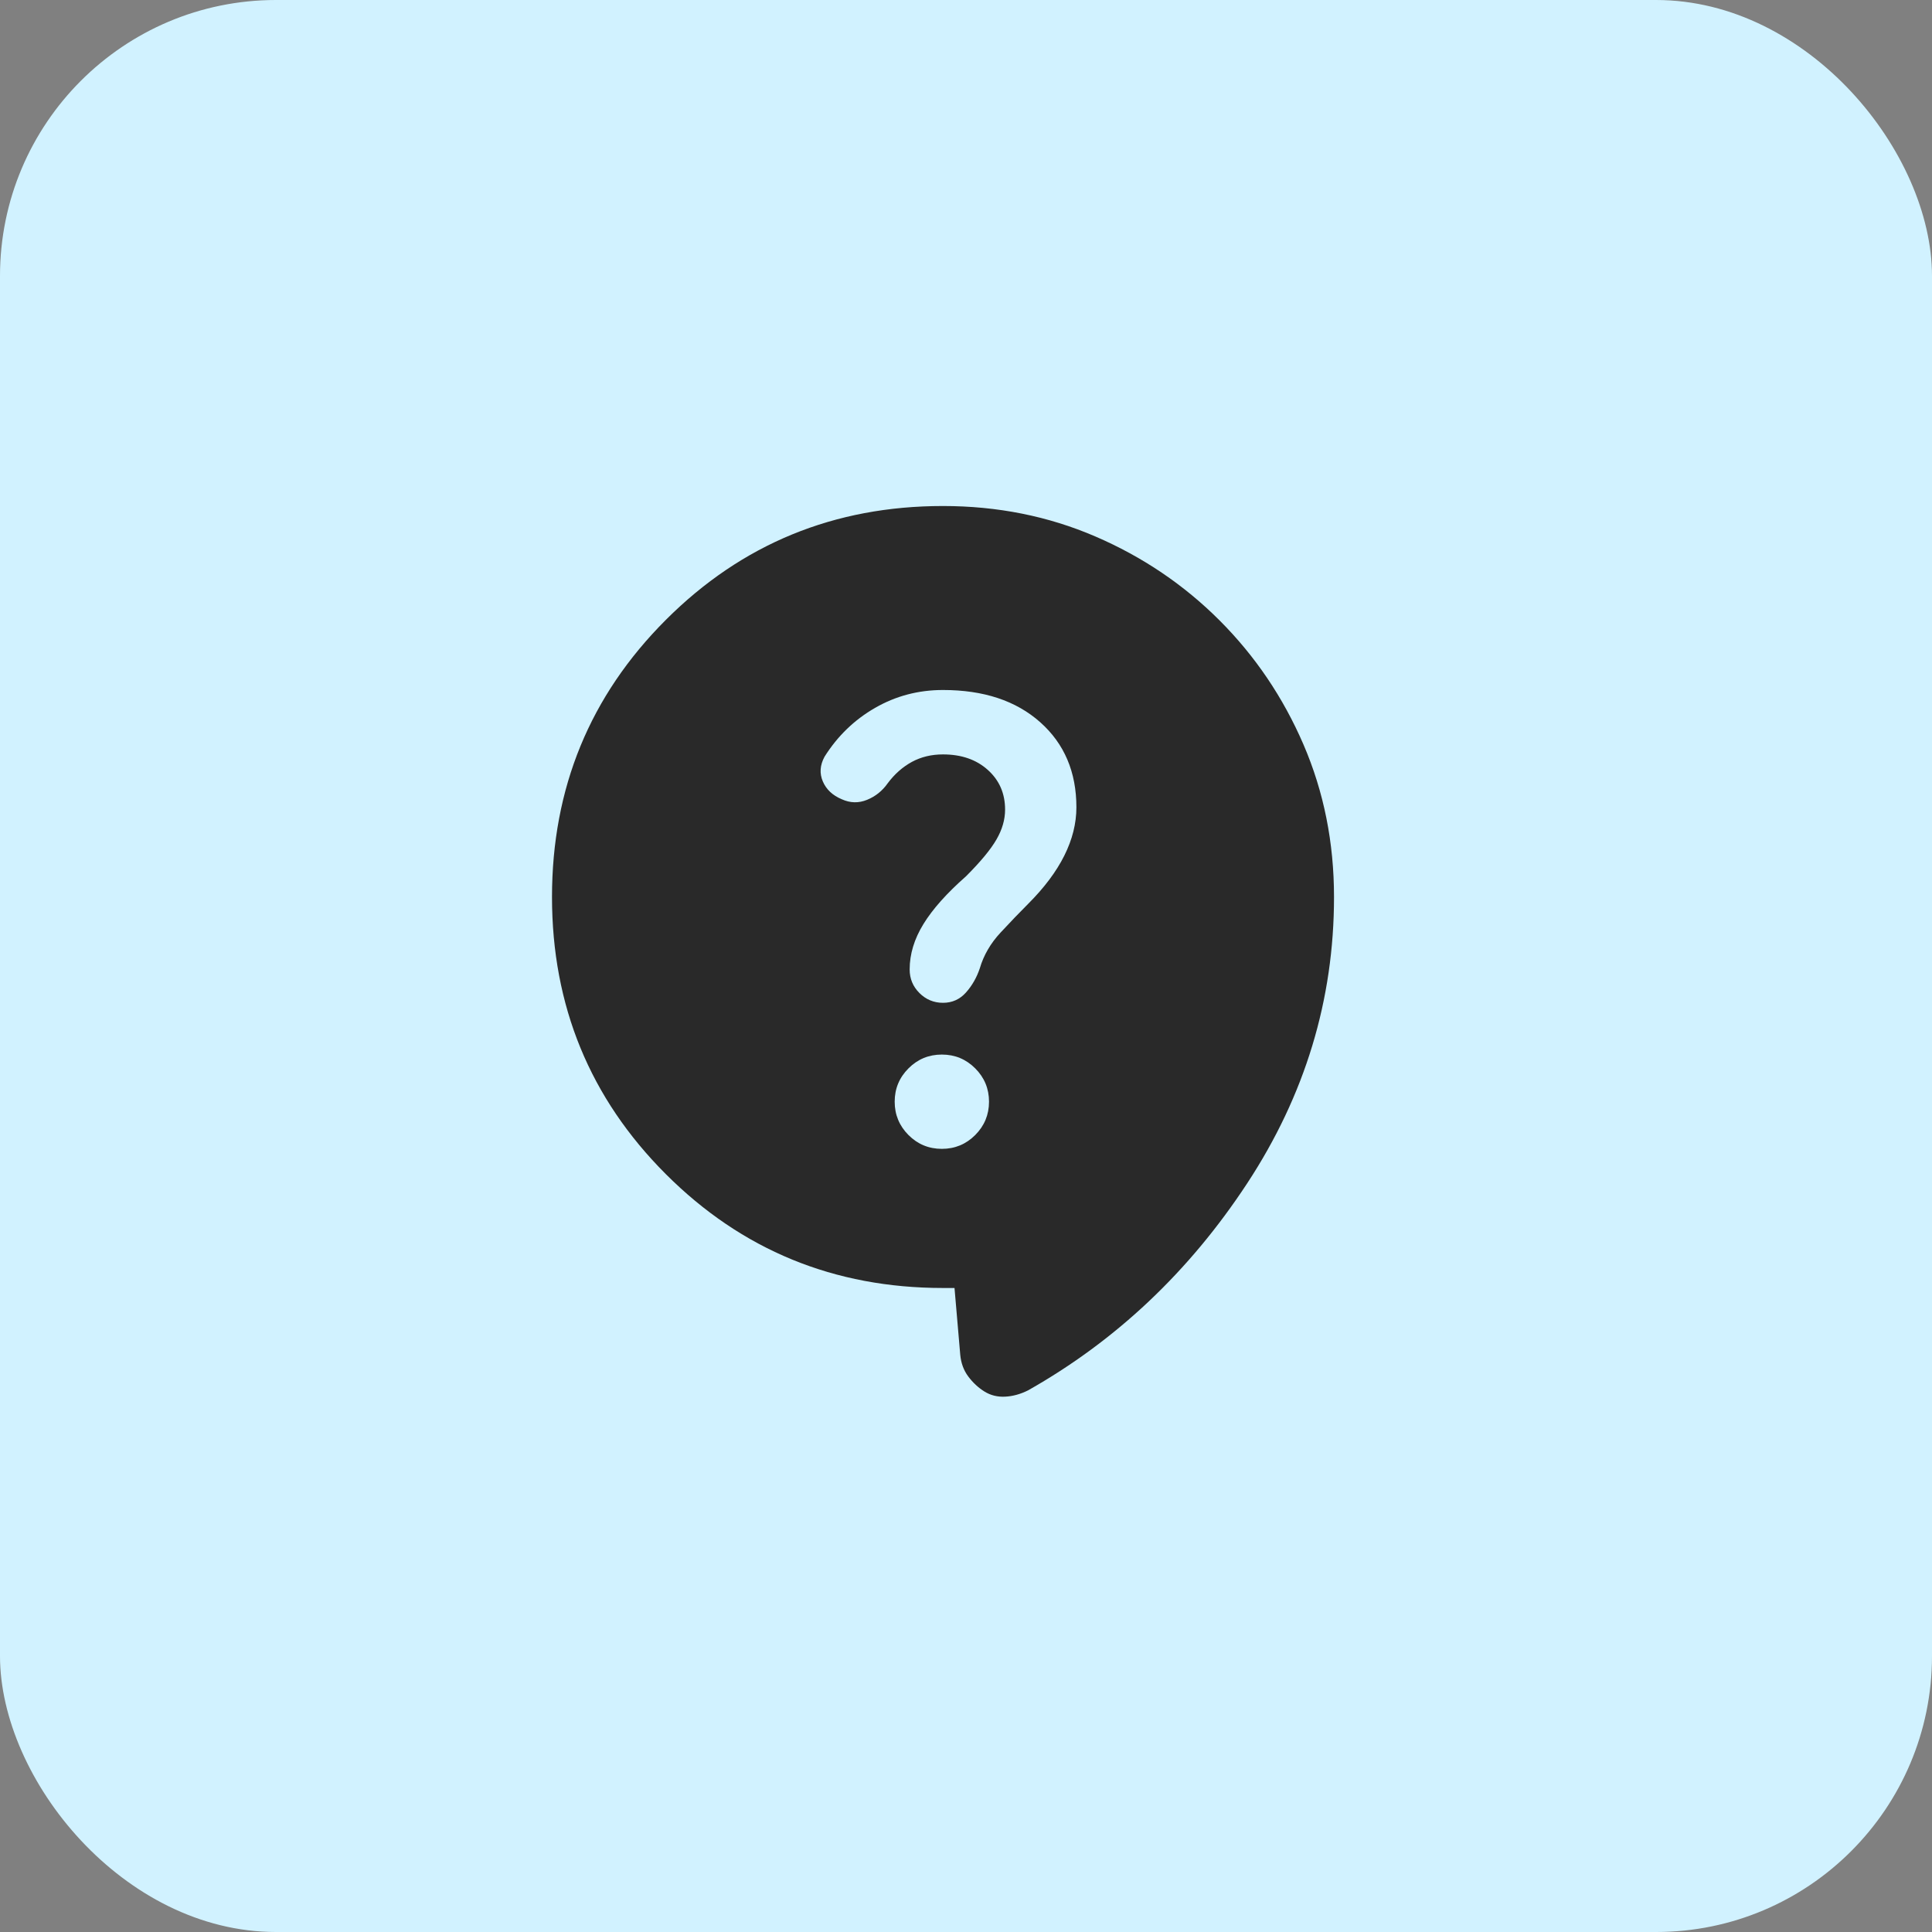 <svg width="56" height="56" viewBox="0 0 56 56" fill="none" xmlns="http://www.w3.org/2000/svg">
<rect x="0" y="0" width="56" height="56" fill="#808080" stroke="none"/>
<rect width="56" height="56" rx="8" fill="#D1F2FF"/>
<mask id="mask0_1302_4110" style="mask-type:alpha" maskUnits="userSpaceOnUse" x="12" y="12" width="32" height="32">
<rect x="12" y="12" width="32" height="32" fill="#D9D9D9"/>
</mask>
<g mask="url(#mask0_1302_4110)">
<path d="M27.667 37.333H27.333C24.178 37.333 21.5 36.233 19.3 34.033C17.1 31.833 16 29.155 16 26C16 22.844 17.1 20.167 19.3 17.967C21.5 15.767 24.178 14.667 27.333 14.667C28.911 14.667 30.383 14.961 31.75 15.55C33.117 16.139 34.317 16.95 35.35 17.983C36.383 19.017 37.194 20.217 37.783 21.583C38.372 22.95 38.667 24.422 38.667 26C38.667 28.978 37.828 31.744 36.15 34.3C34.472 36.855 32.356 38.855 29.8 40.3C29.578 40.411 29.356 40.472 29.133 40.483C28.911 40.494 28.711 40.444 28.533 40.333C28.356 40.222 28.2 40.078 28.067 39.9C27.933 39.722 27.856 39.511 27.833 39.267L27.667 37.333ZM27.3 33.3C27.678 33.3 28 33.167 28.267 32.9C28.533 32.633 28.667 32.311 28.667 31.933C28.667 31.555 28.533 31.233 28.267 30.967C28 30.7 27.678 30.567 27.3 30.567C26.922 30.567 26.6 30.7 26.333 30.967C26.067 31.233 25.933 31.555 25.933 31.933C25.933 32.311 26.067 32.633 26.333 32.9C26.6 33.167 26.922 33.3 27.3 33.3ZM24.4 23.167C24.644 23.278 24.889 23.283 25.133 23.183C25.378 23.083 25.578 22.922 25.733 22.7C25.933 22.433 26.167 22.228 26.433 22.083C26.7 21.939 27 21.867 27.333 21.867C27.867 21.867 28.3 22.017 28.633 22.317C28.967 22.617 29.133 23 29.133 23.467C29.133 23.756 29.05 24.044 28.883 24.333C28.717 24.622 28.422 24.978 28 25.4C27.444 25.889 27.033 26.35 26.767 26.783C26.5 27.217 26.367 27.655 26.367 28.1C26.367 28.367 26.461 28.594 26.65 28.783C26.839 28.972 27.067 29.067 27.333 29.067C27.6 29.067 27.822 28.967 28 28.767C28.178 28.567 28.311 28.333 28.4 28.067C28.511 27.689 28.711 27.344 29 27.033C29.289 26.722 29.556 26.444 29.8 26.2C30.267 25.733 30.617 25.267 30.85 24.8C31.083 24.333 31.2 23.867 31.2 23.4C31.2 22.378 30.85 21.555 30.15 20.933C29.45 20.311 28.511 20 27.333 20C26.622 20 25.967 20.172 25.367 20.517C24.767 20.861 24.278 21.333 23.9 21.933C23.767 22.178 23.75 22.417 23.85 22.65C23.95 22.883 24.133 23.055 24.4 23.167Z" fill="#292929"/>
</g>
</svg>
